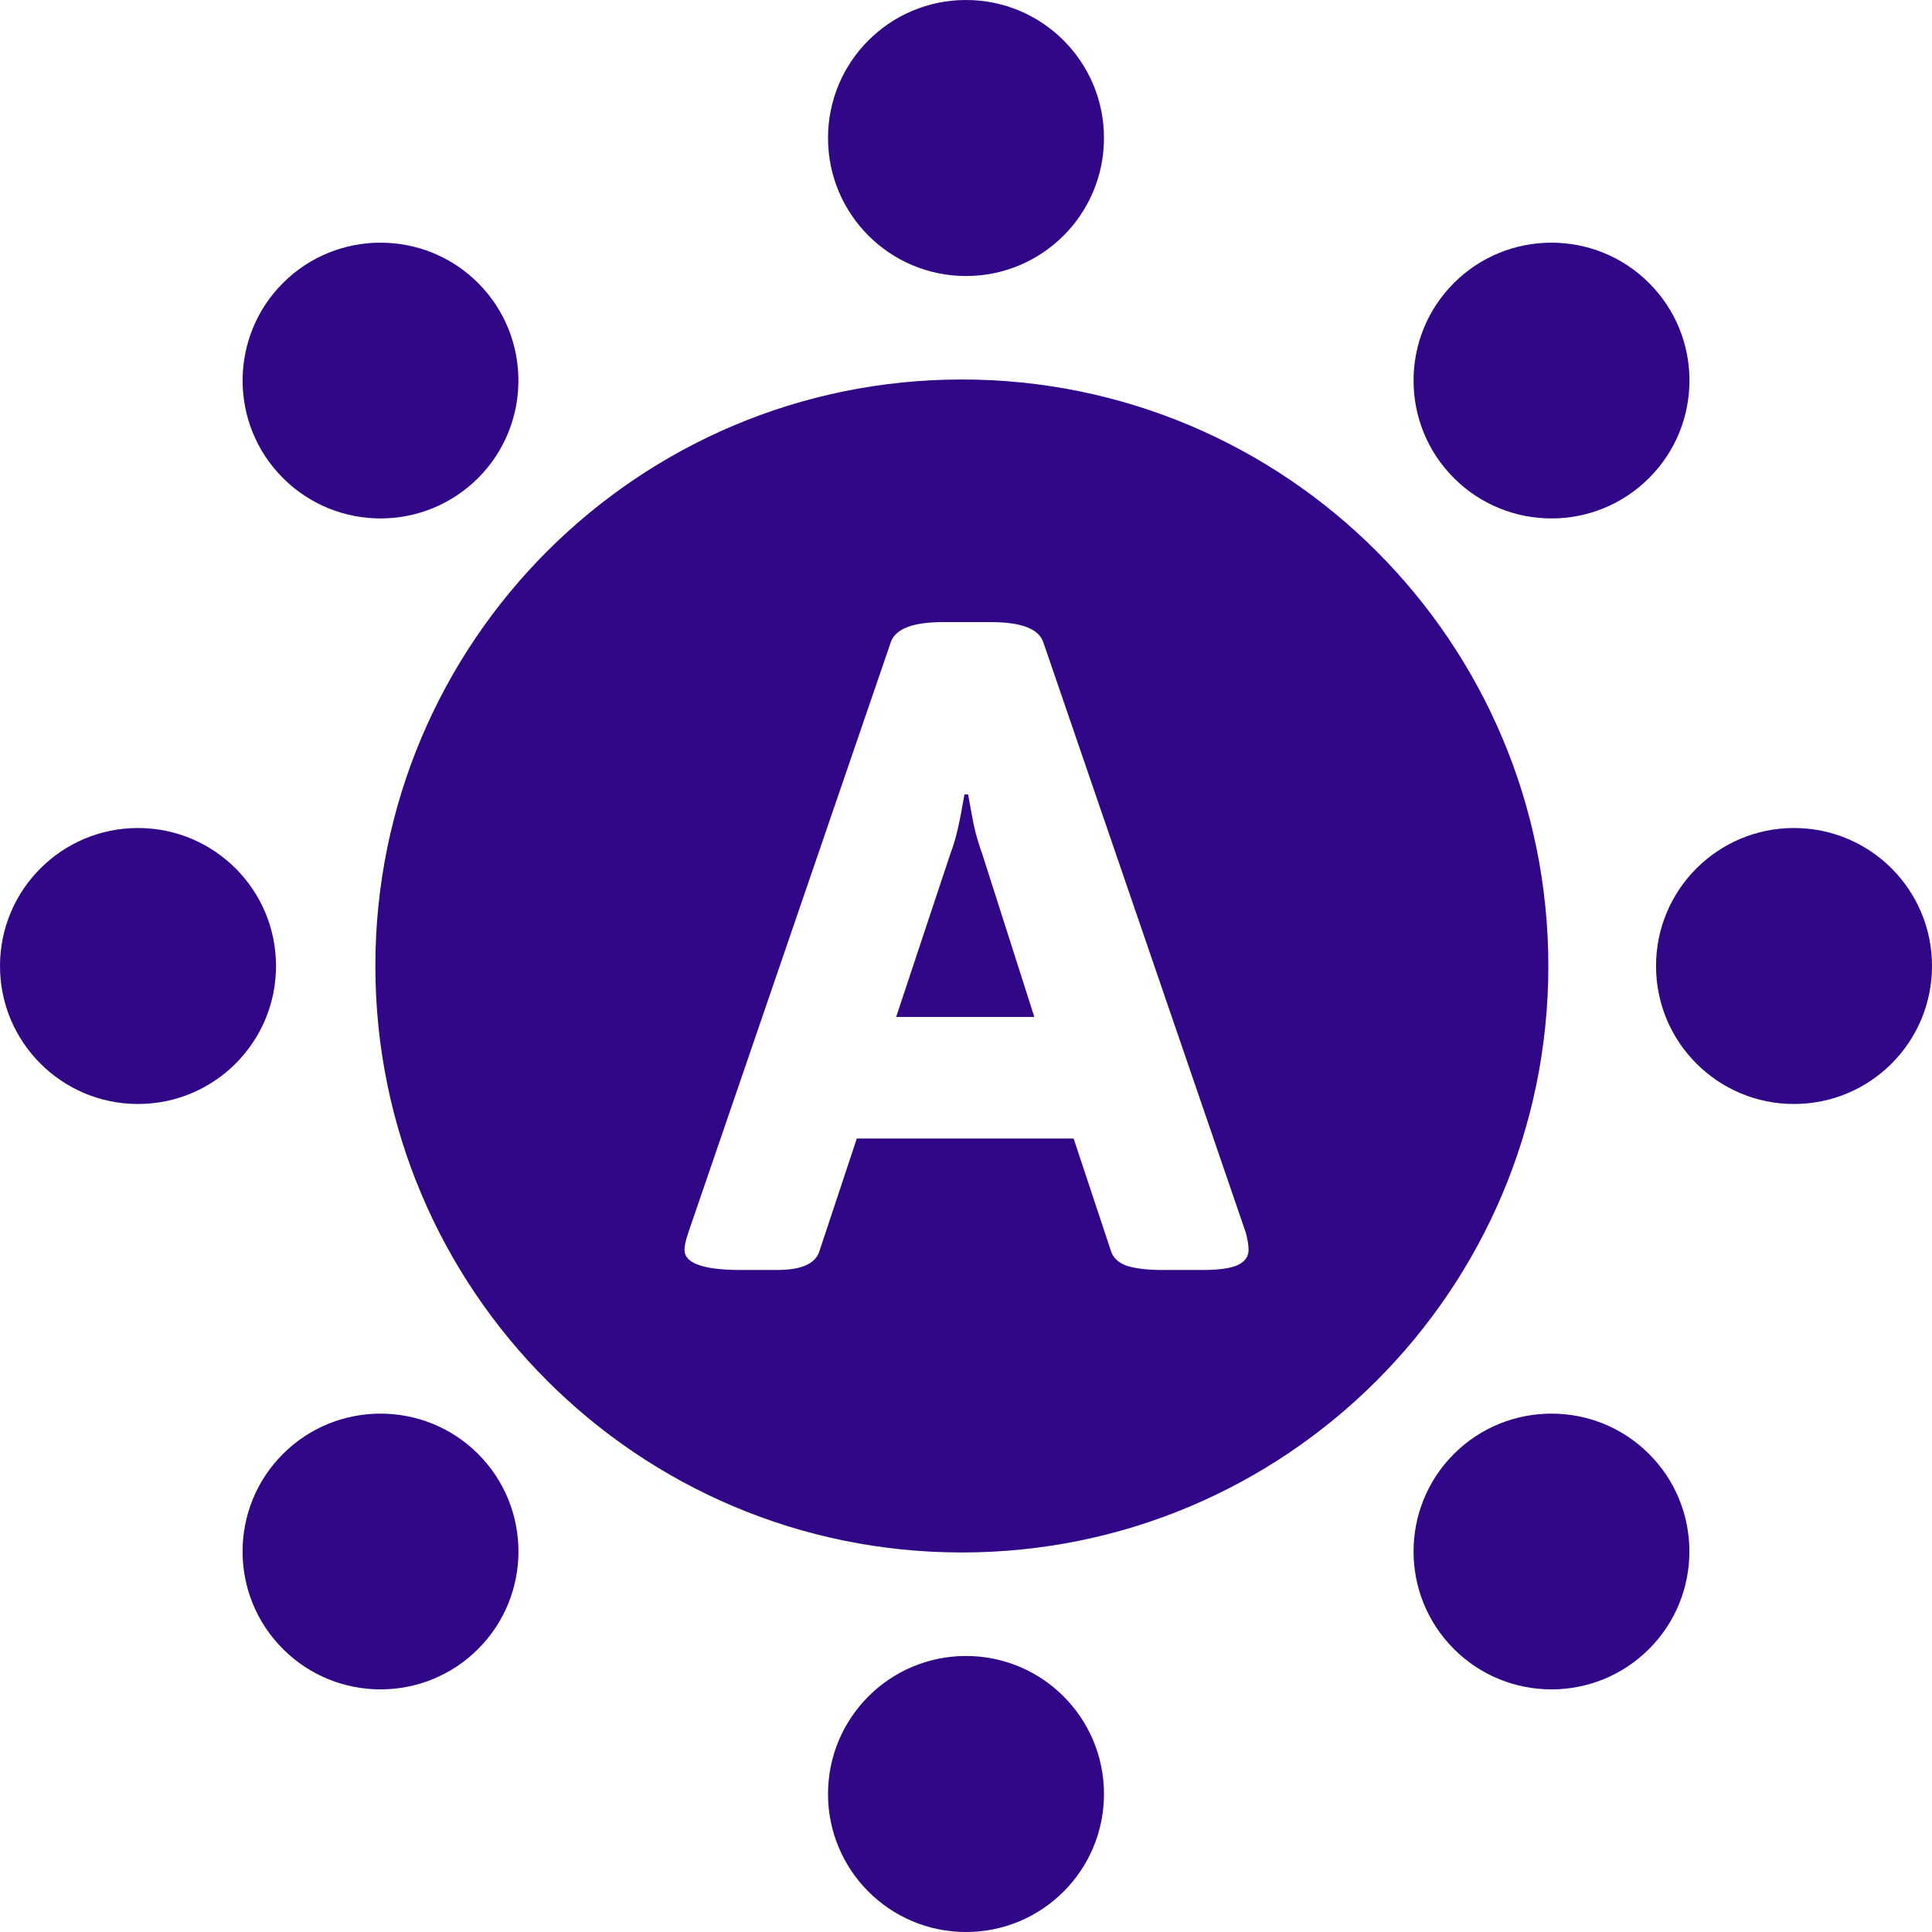 <svg width="38" height="38" viewBox="0 0 38 38" fill="none" xmlns="http://www.w3.org/2000/svg">
<path d="M21.714 2.714C21.714 4.214 20.5 5.429 19 5.429C17.5 5.429 16.286 4.214 16.286 2.714C16.286 1.215 17.5 0 19 0C20.5 0 21.714 1.215 21.714 2.714Z" fill="#300786"/>
<path d="M21.714 35.286C21.714 36.785 20.5 38 19 38C17.5 38 16.286 36.785 16.286 35.286C16.286 33.786 17.5 32.571 19 32.571C20.5 32.571 21.714 33.786 21.714 35.286Z" fill="#300786"/>
<path d="M38 19C38 20.5 36.785 21.714 35.286 21.714C33.786 21.714 32.572 20.5 32.572 19C32.572 17.5 33.786 16.286 35.286 16.286C36.785 16.286 38 17.5 38 19Z" fill="#300786"/>
<path d="M5.429 19C5.429 20.5 4.214 21.714 2.714 21.714C1.215 21.714 0 20.5 0 19C0 17.5 1.215 16.286 2.714 16.286C4.214 16.286 5.429 17.5 5.429 19Z" fill="#300786"/>
<path d="M32.434 5.566C31.377 4.509 29.654 4.509 28.597 5.566C27.538 6.623 27.538 8.346 28.597 9.403C29.126 9.932 29.822 10.197 30.516 10.197C31.211 10.197 31.905 9.932 32.434 9.403C33.495 8.345 33.495 6.623 32.434 5.566Z" fill="#300786"/>
<path d="M5.566 32.434C6.095 32.964 6.791 33.228 7.485 33.228C8.18 33.228 8.874 32.963 9.403 32.434C10.462 31.377 10.462 29.654 9.403 28.597C8.346 27.54 6.623 27.54 5.566 28.597C4.506 29.655 4.506 31.377 5.566 32.434Z" fill="#300786"/>
<path d="M28.597 28.597C27.538 29.654 27.538 31.377 28.597 32.434C29.126 32.964 29.822 33.228 30.516 33.228C31.211 33.228 31.905 32.963 32.434 32.434C33.493 31.377 33.493 29.654 32.434 28.597C31.377 27.54 29.655 27.54 28.597 28.597Z" fill="#300786"/>
<path d="M9.403 9.403C10.461 8.346 10.461 6.623 9.403 5.566C8.346 4.509 6.623 4.509 5.566 5.566C4.507 6.623 4.507 8.346 5.566 9.403C6.095 9.932 6.79 10.197 7.484 10.197C8.18 10.197 8.874 9.931 9.403 9.403Z" fill="#300786"/>
<path fill-rule="evenodd" clip-rule="evenodd" d="M18.918 30.535C25.29 30.535 30.454 25.372 30.454 19C30.454 12.629 25.29 7.464 18.918 7.464C12.547 7.464 7.383 12.629 7.383 19C7.383 25.371 12.547 30.535 18.918 30.535ZM13.463 24.582C13.463 24.847 13.833 24.979 14.572 24.979H15.285C15.767 24.979 16.045 24.854 16.119 24.602L16.852 22.394H21.117L21.85 24.602C21.891 24.738 21.996 24.837 22.166 24.898C22.342 24.952 22.573 24.979 22.858 24.979H23.652C23.964 24.979 24.191 24.949 24.334 24.887C24.483 24.82 24.558 24.718 24.558 24.582C24.558 24.501 24.541 24.392 24.507 24.256L20.517 12.622C20.422 12.364 20.079 12.236 19.489 12.236H18.552C17.962 12.236 17.619 12.364 17.524 12.622L13.534 24.256C13.487 24.399 13.463 24.508 13.463 24.582ZM19.316 16.785L20.344 20.002H17.626L18.695 16.785C18.783 16.561 18.861 16.249 18.929 15.849L18.97 15.625H19.041C19.075 15.815 19.112 16.015 19.153 16.226C19.2 16.436 19.255 16.622 19.316 16.785Z" fill="#300786"/>
</svg>
